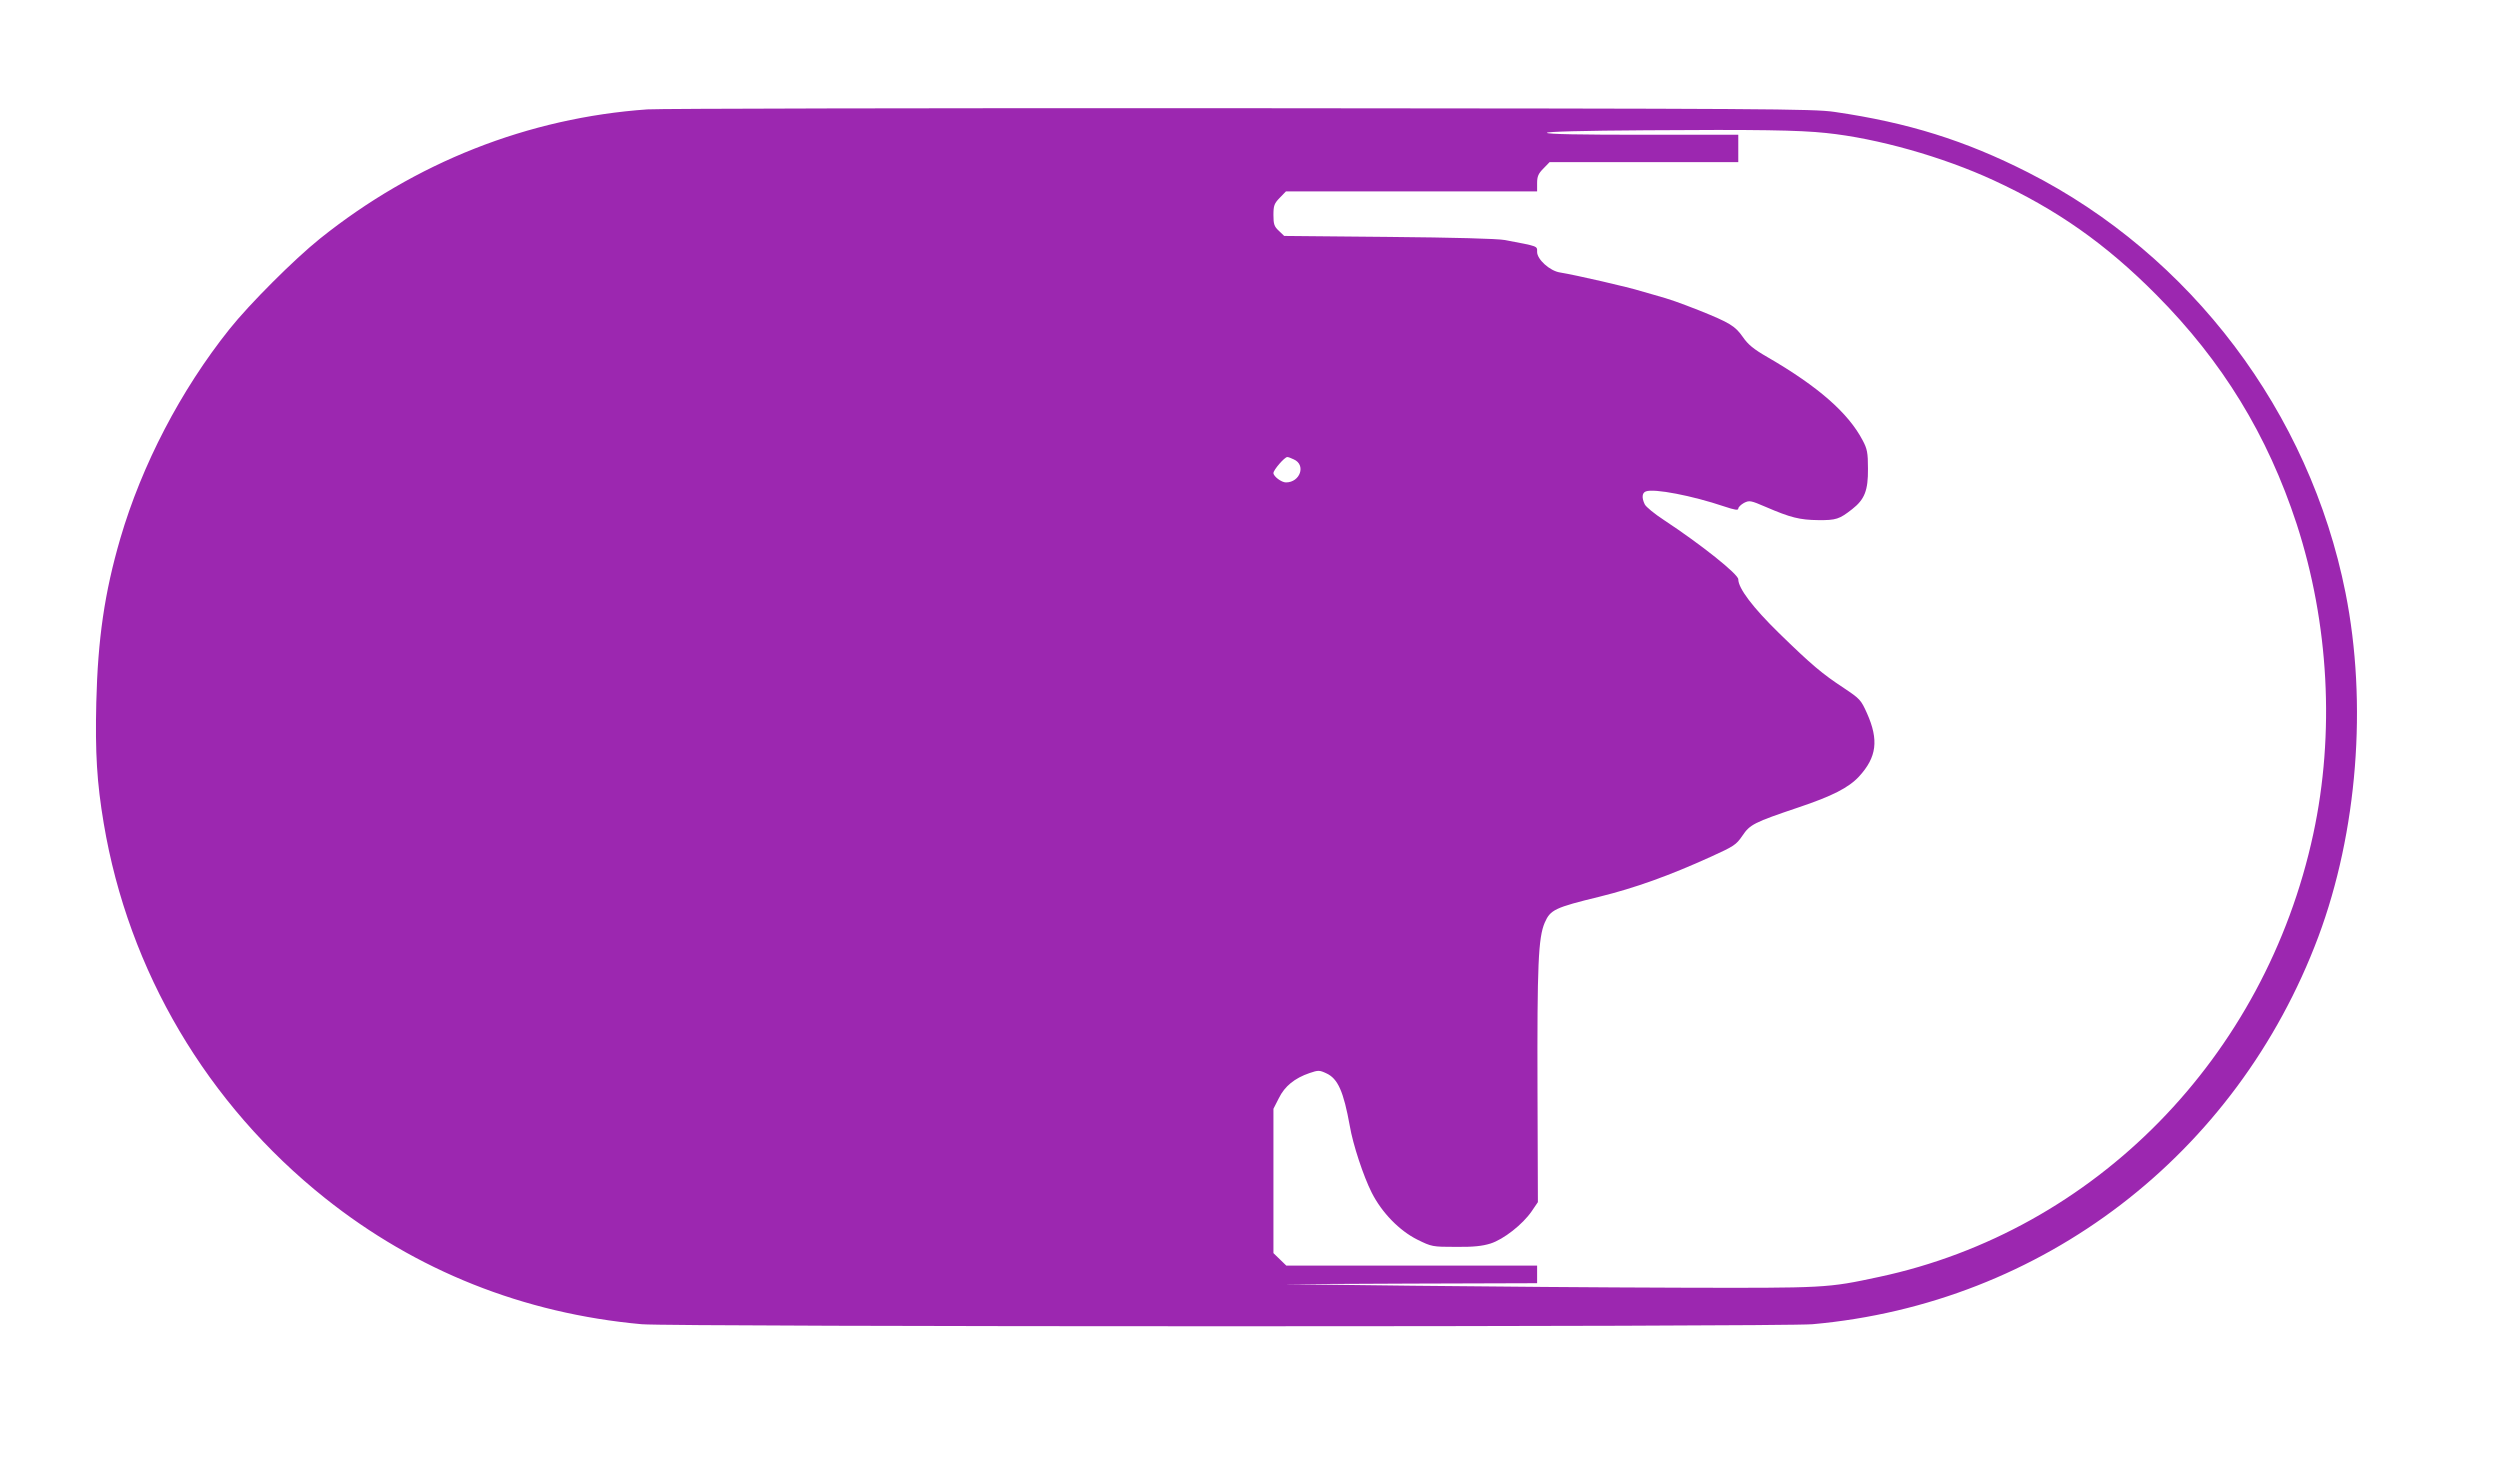<?xml version="1.0" standalone="no"?>
<!DOCTYPE svg PUBLIC "-//W3C//DTD SVG 20010904//EN"
 "http://www.w3.org/TR/2001/REC-SVG-20010904/DTD/svg10.dtd">
<svg version="1.0" xmlns="http://www.w3.org/2000/svg"
 width="1280pt" height="750pt" viewBox="0 0 1280 750"
 preserveAspectRatio="xMidYMid meet">
<g transform="translate(0,750) scale(0.1,-0.1)"
fill="#9c27b0" stroke="none">
<path d="M3315 6940 c-610 -43 -1189 -271 -1677 -662 -132 -106 -361 -335
-463 -463 -250 -313 -449 -696 -559 -1072 -81 -278 -115 -514 -123 -839 -6
-259 3 -411 38 -619 127 -757 529 -1438 1134 -1920 466 -371 1015 -590 1620
-645 153 -14 5838 -14 5995 0 1177 105 2172 868 2590 1984 200 536 252 1194
139 1761 -184 924 -791 1728 -1625 2152 -323 164 -614 255 -991 310 -109 16
-338 17 -3043 19 -1609 1 -2974 -2 -3035 -6z m6035 -121 c262 -27 597 -122
857 -242 323 -149 574 -325 833 -586 339 -341 570 -719 719 -1174 165 -508
196 -1072 85 -1587 -246 -1143 -1117 -2032 -2224 -2268 -265 -57 -270 -57
-1025 -55 -385 1 -997 6 -1360 10 l-660 8 648 3 647 2 0 45 0 45 -642 0 -642
0 -33 32 -33 32 0 369 0 370 28 55 c30 61 81 102 157 128 44 15 51 15 85 -1
60 -27 89 -93 121 -270 16 -95 70 -258 112 -341 52 -103 142 -195 234 -241 73
-36 77 -37 196 -37 91 -1 136 4 178 17 67 21 165 98 211 165 l32 47 -2 575
c-2 641 4 779 37 856 29 66 51 77 281 133 182 45 355 107 571 205 116 53 128
60 160 107 39 58 59 68 287 145 173 58 257 101 310 158 91 99 102 187 41 324
-31 69 -36 74 -118 129 -111 73 -165 118 -334 283 -132 129 -207 228 -207 274
0 26 -189 177 -380 303 -49 32 -93 68 -99 81 -16 33 -14 59 6 66 42 16 238
-22 401 -77 54 -18 72 -21 72 -11 0 7 13 20 29 29 28 14 34 13 113 -21 125
-54 173 -66 267 -67 92 -1 109 5 174 56 64 50 82 96 81 207 0 82 -4 102 -27
145 -73 140 -228 276 -485 425 -75 43 -102 66 -129 105 -39 56 -67 73 -224
136 -105 41 -146 56 -229 79 -25 7 -56 16 -70 20 -55 18 -332 82 -413 95 -52
8 -117 67 -117 105 0 31 9 28 -165 61 -37 7 -262 13 -595 16 l-535 5 -27 26
c-24 22 -28 34 -28 81 0 48 4 59 32 88 l32 33 643 0 643 0 0 42 c0 34 6 49 32
75 l32 33 483 0 483 0 0 70 0 70 -490 0 c-317 0 -490 3 -490 10 0 6 181 11
508 13 567 4 782 1 922 -14z m-2726 -1671 c64 -28 33 -118 -40 -118 -23 0 -64
31 -64 48 0 16 57 82 71 82 5 0 19 -5 33 -12z"/>
</g>
</svg>
